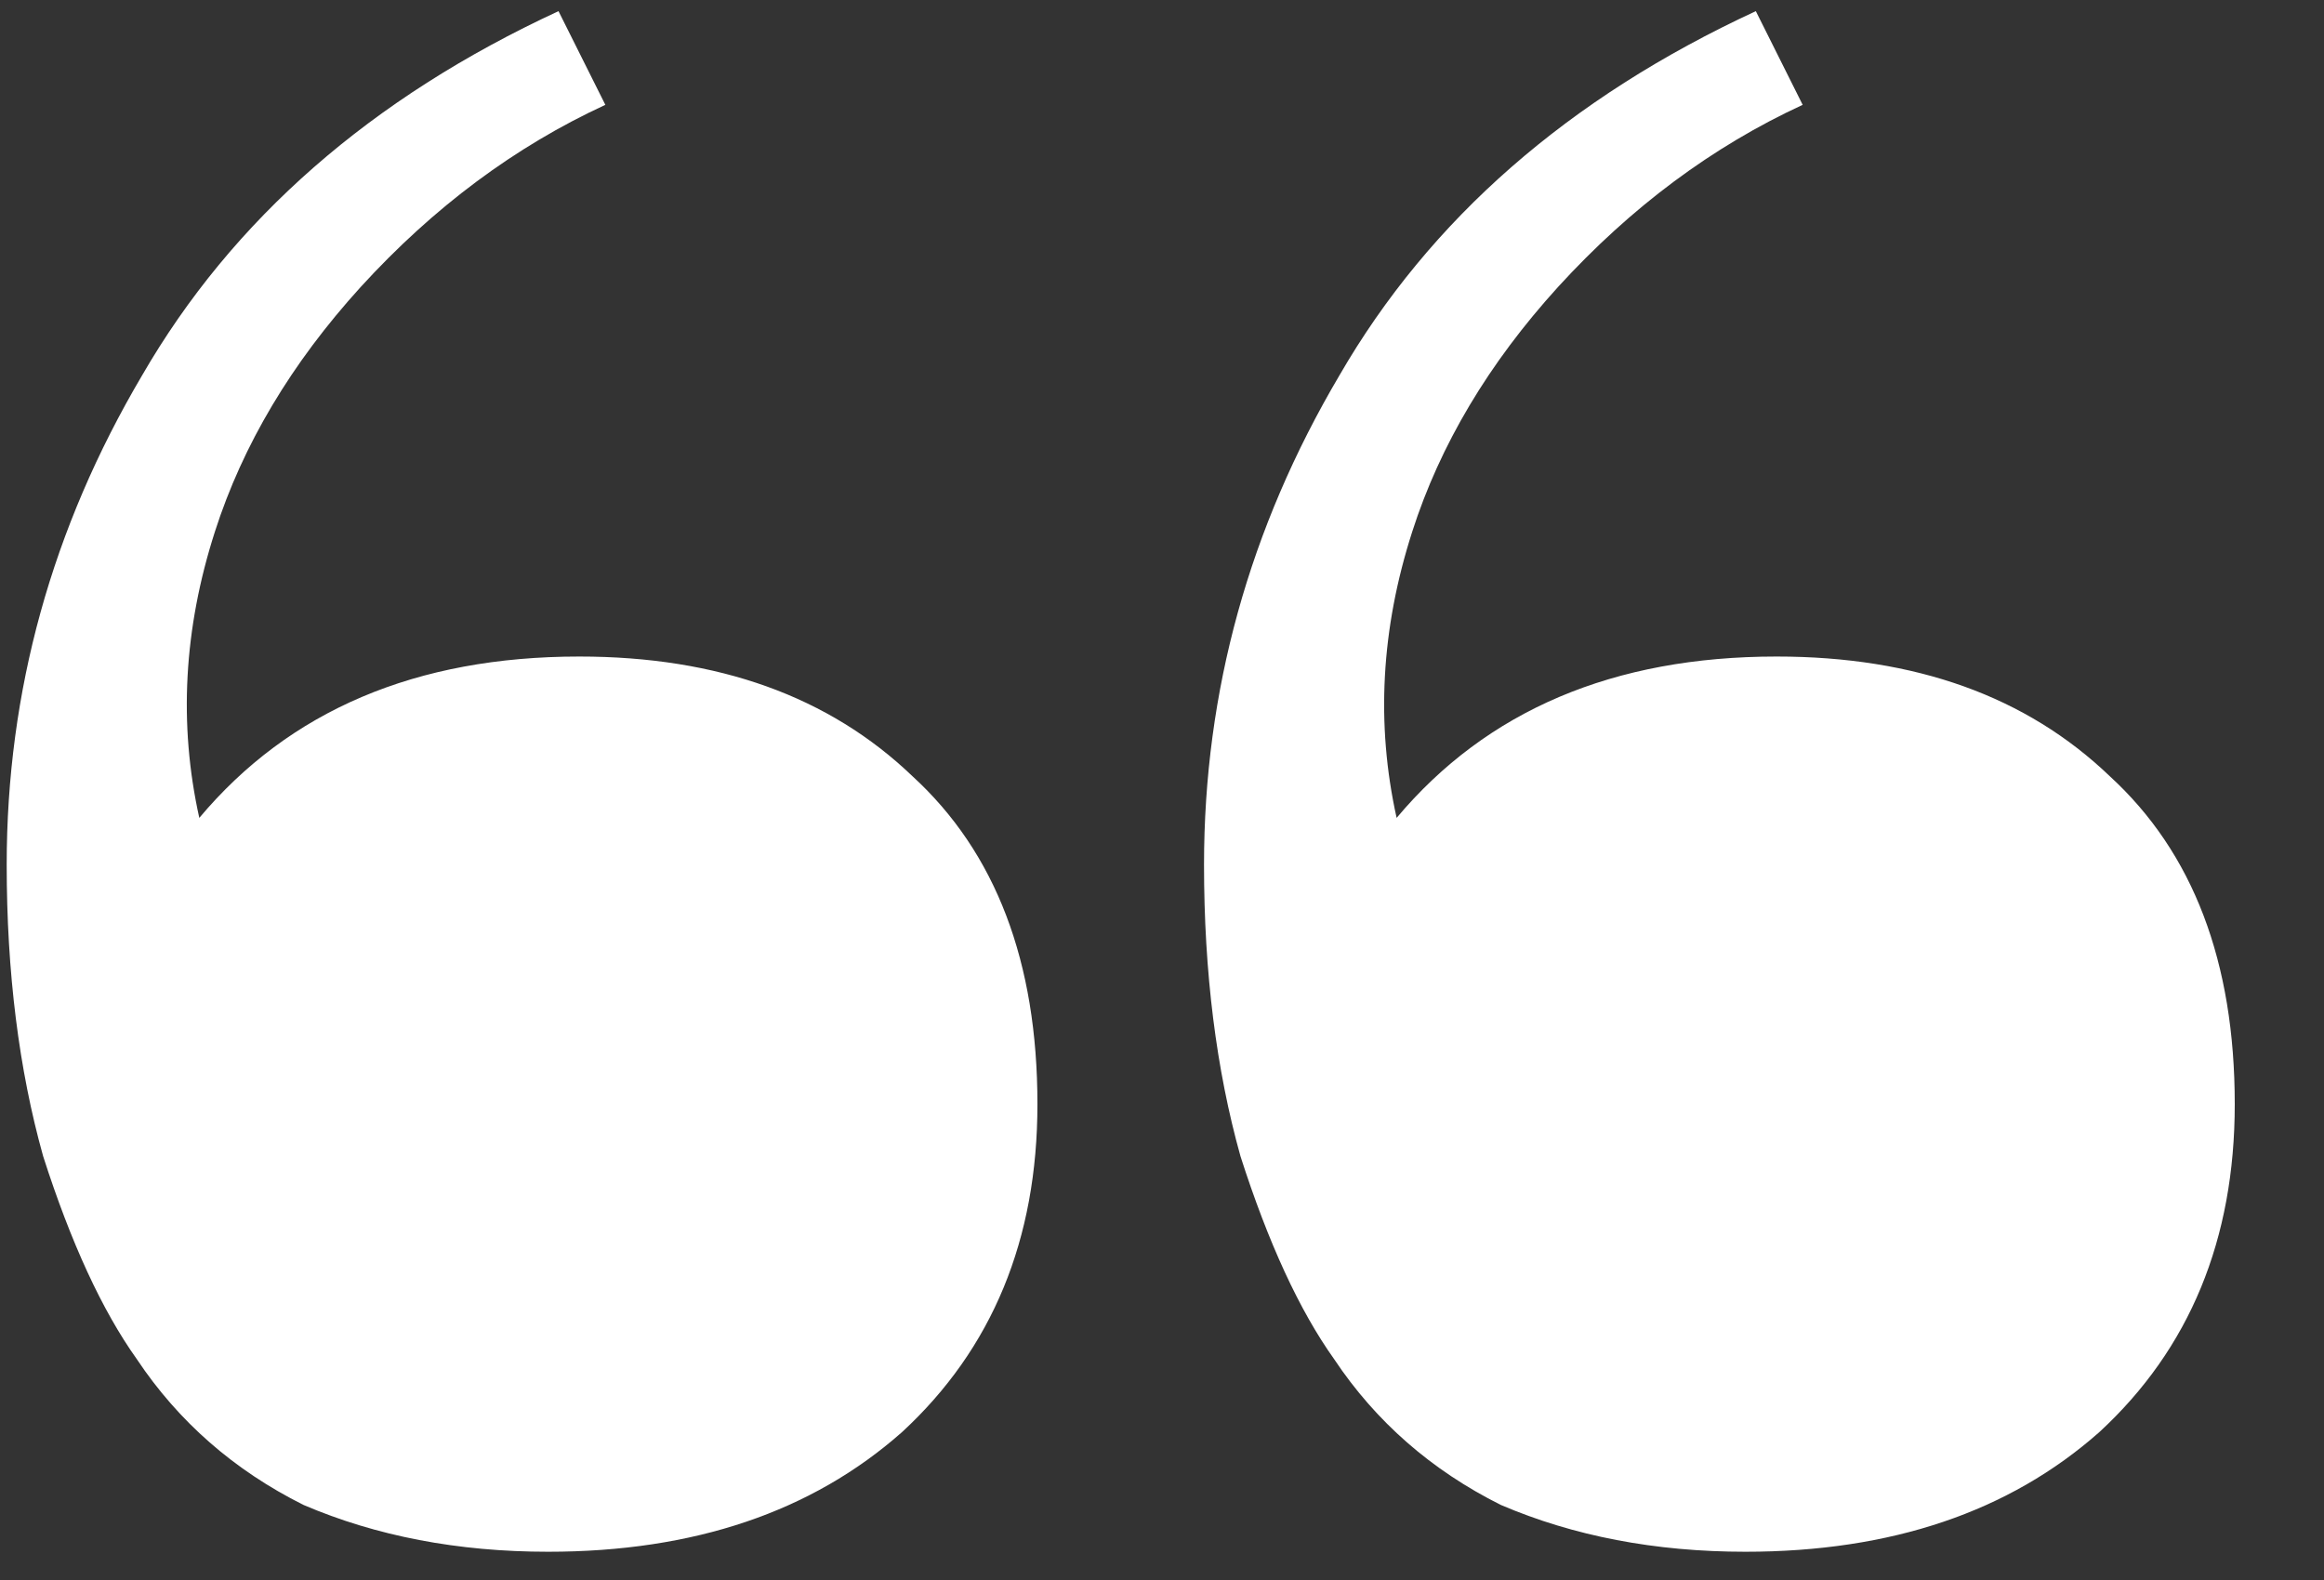 <svg width="25" height="17" viewBox="0 0 25 17" fill="none" xmlns="http://www.w3.org/2000/svg">
<rect x="0" y="0" width="25" height="17" fill="#333333" stroke="none"/>
<path d="M5.896 16.696C4.926 16.696 4.048 16.528 3.264 16.192C2.518 15.819 1.92 15.296 1.472 14.624C1.099 14.101 0.763 13.373 0.464 12.44C0.203 11.507 0.072 10.461 0.072 9.304C0.072 7.437 0.558 5.683 1.528 4.04C2.499 2.36 3.992 1.053 6.008 0.12L6.512 1.128C5.542 1.576 4.664 2.229 3.88 3.088C3.134 3.909 2.611 4.787 2.312 5.72C1.976 6.765 1.92 7.792 2.144 8.8C3.115 7.643 4.478 7.064 6.232 7.064C7.726 7.064 8.92 7.493 9.816 8.352C10.712 9.173 11.16 10.349 11.16 11.88C11.16 13.336 10.675 14.512 9.704 15.408C8.734 16.267 7.464 16.696 5.896 16.696ZM18.776 16.696C17.806 16.696 16.928 16.528 16.144 16.192C15.398 15.819 14.8 15.296 14.352 14.624C13.979 14.101 13.643 13.373 13.344 12.44C13.083 11.507 12.952 10.461 12.952 9.304C12.952 7.437 13.438 5.683 14.408 4.04C15.379 2.36 16.872 1.053 18.888 0.12L19.392 1.128C18.422 1.576 17.544 2.229 16.76 3.088C16.014 3.909 15.491 4.787 15.192 5.72C14.856 6.765 14.8 7.792 15.024 8.8C15.995 7.643 17.358 7.064 19.112 7.064C20.606 7.064 21.8 7.493 22.696 8.352C23.592 9.173 24.04 10.349 24.04 11.88C24.04 13.336 23.555 14.512 22.584 15.408C21.614 16.267 20.344 16.696 18.776 16.696Z" fill="white"/>
</svg>
